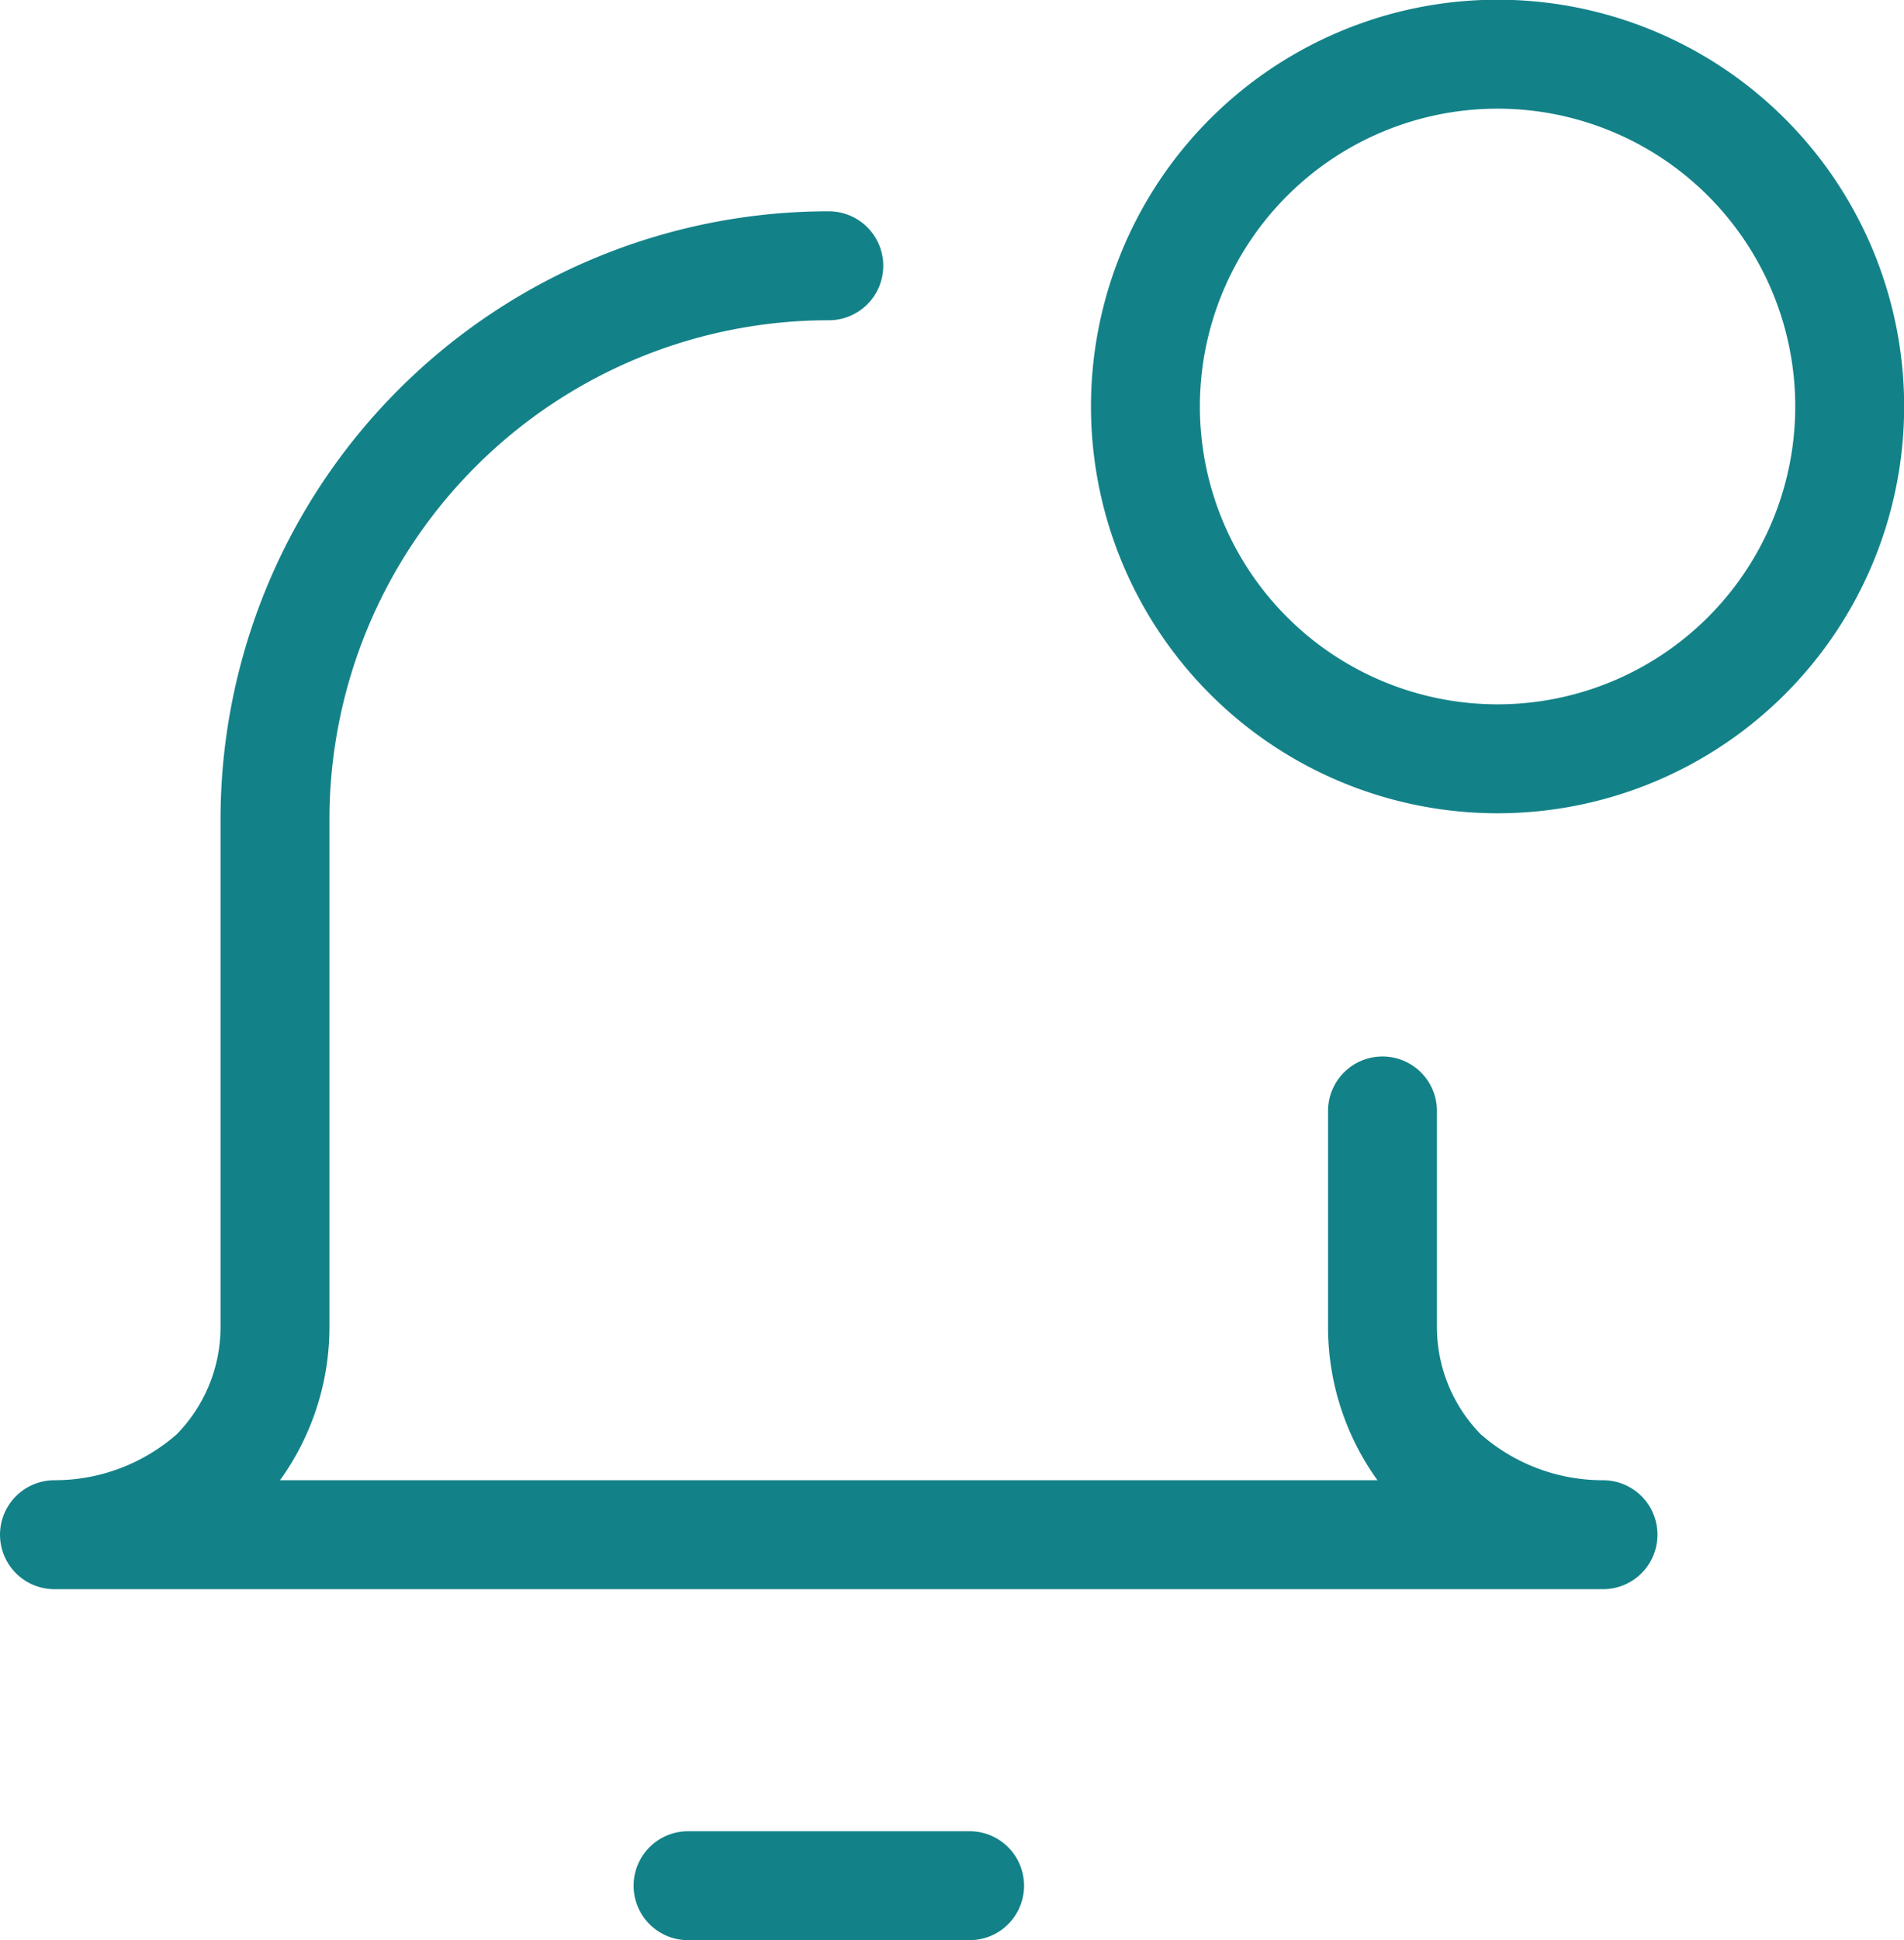 <svg xmlns="http://www.w3.org/2000/svg" width="52.449" height="53.419" viewBox="0 0 52.449 53.419">
  <g id="automated-triggers" transform="translate(1.5 1.5)">
    <path id="Vector" d="M17.946,19.892a9.7,9.7,0,1,0-9.7-9.7A9.7,9.7,0,0,0,17.946,19.892Z" transform="translate(21.807 -0.5)" fill="none" stroke="#138288" stroke-linecap="round" stroke-linejoin="round" stroke-width="3"/>
    <path id="Vector_2" d="M37.083,25.27v5.948a5.72,5.72,0,0,0,1.675,4.044,6.594,6.594,0,0,0,4.4,1.675H.5a6.6,6.6,0,0,0,4.4-1.675,5.72,5.72,0,0,0,1.675-4.044V17.252A15.252,15.252,0,0,1,21.831,2" transform="translate(-0.5 3.818)" fill="none" stroke="#138288" stroke-linecap="round" stroke-linejoin="round" stroke-width="3"/>
    <path id="Vector_3" d="M5,13.5h7.757" transform="translate(12.453 36.919)" fill="none" stroke="#138288" stroke-linecap="round" stroke-linejoin="round" stroke-width="3"/>
  </g>
</svg>
